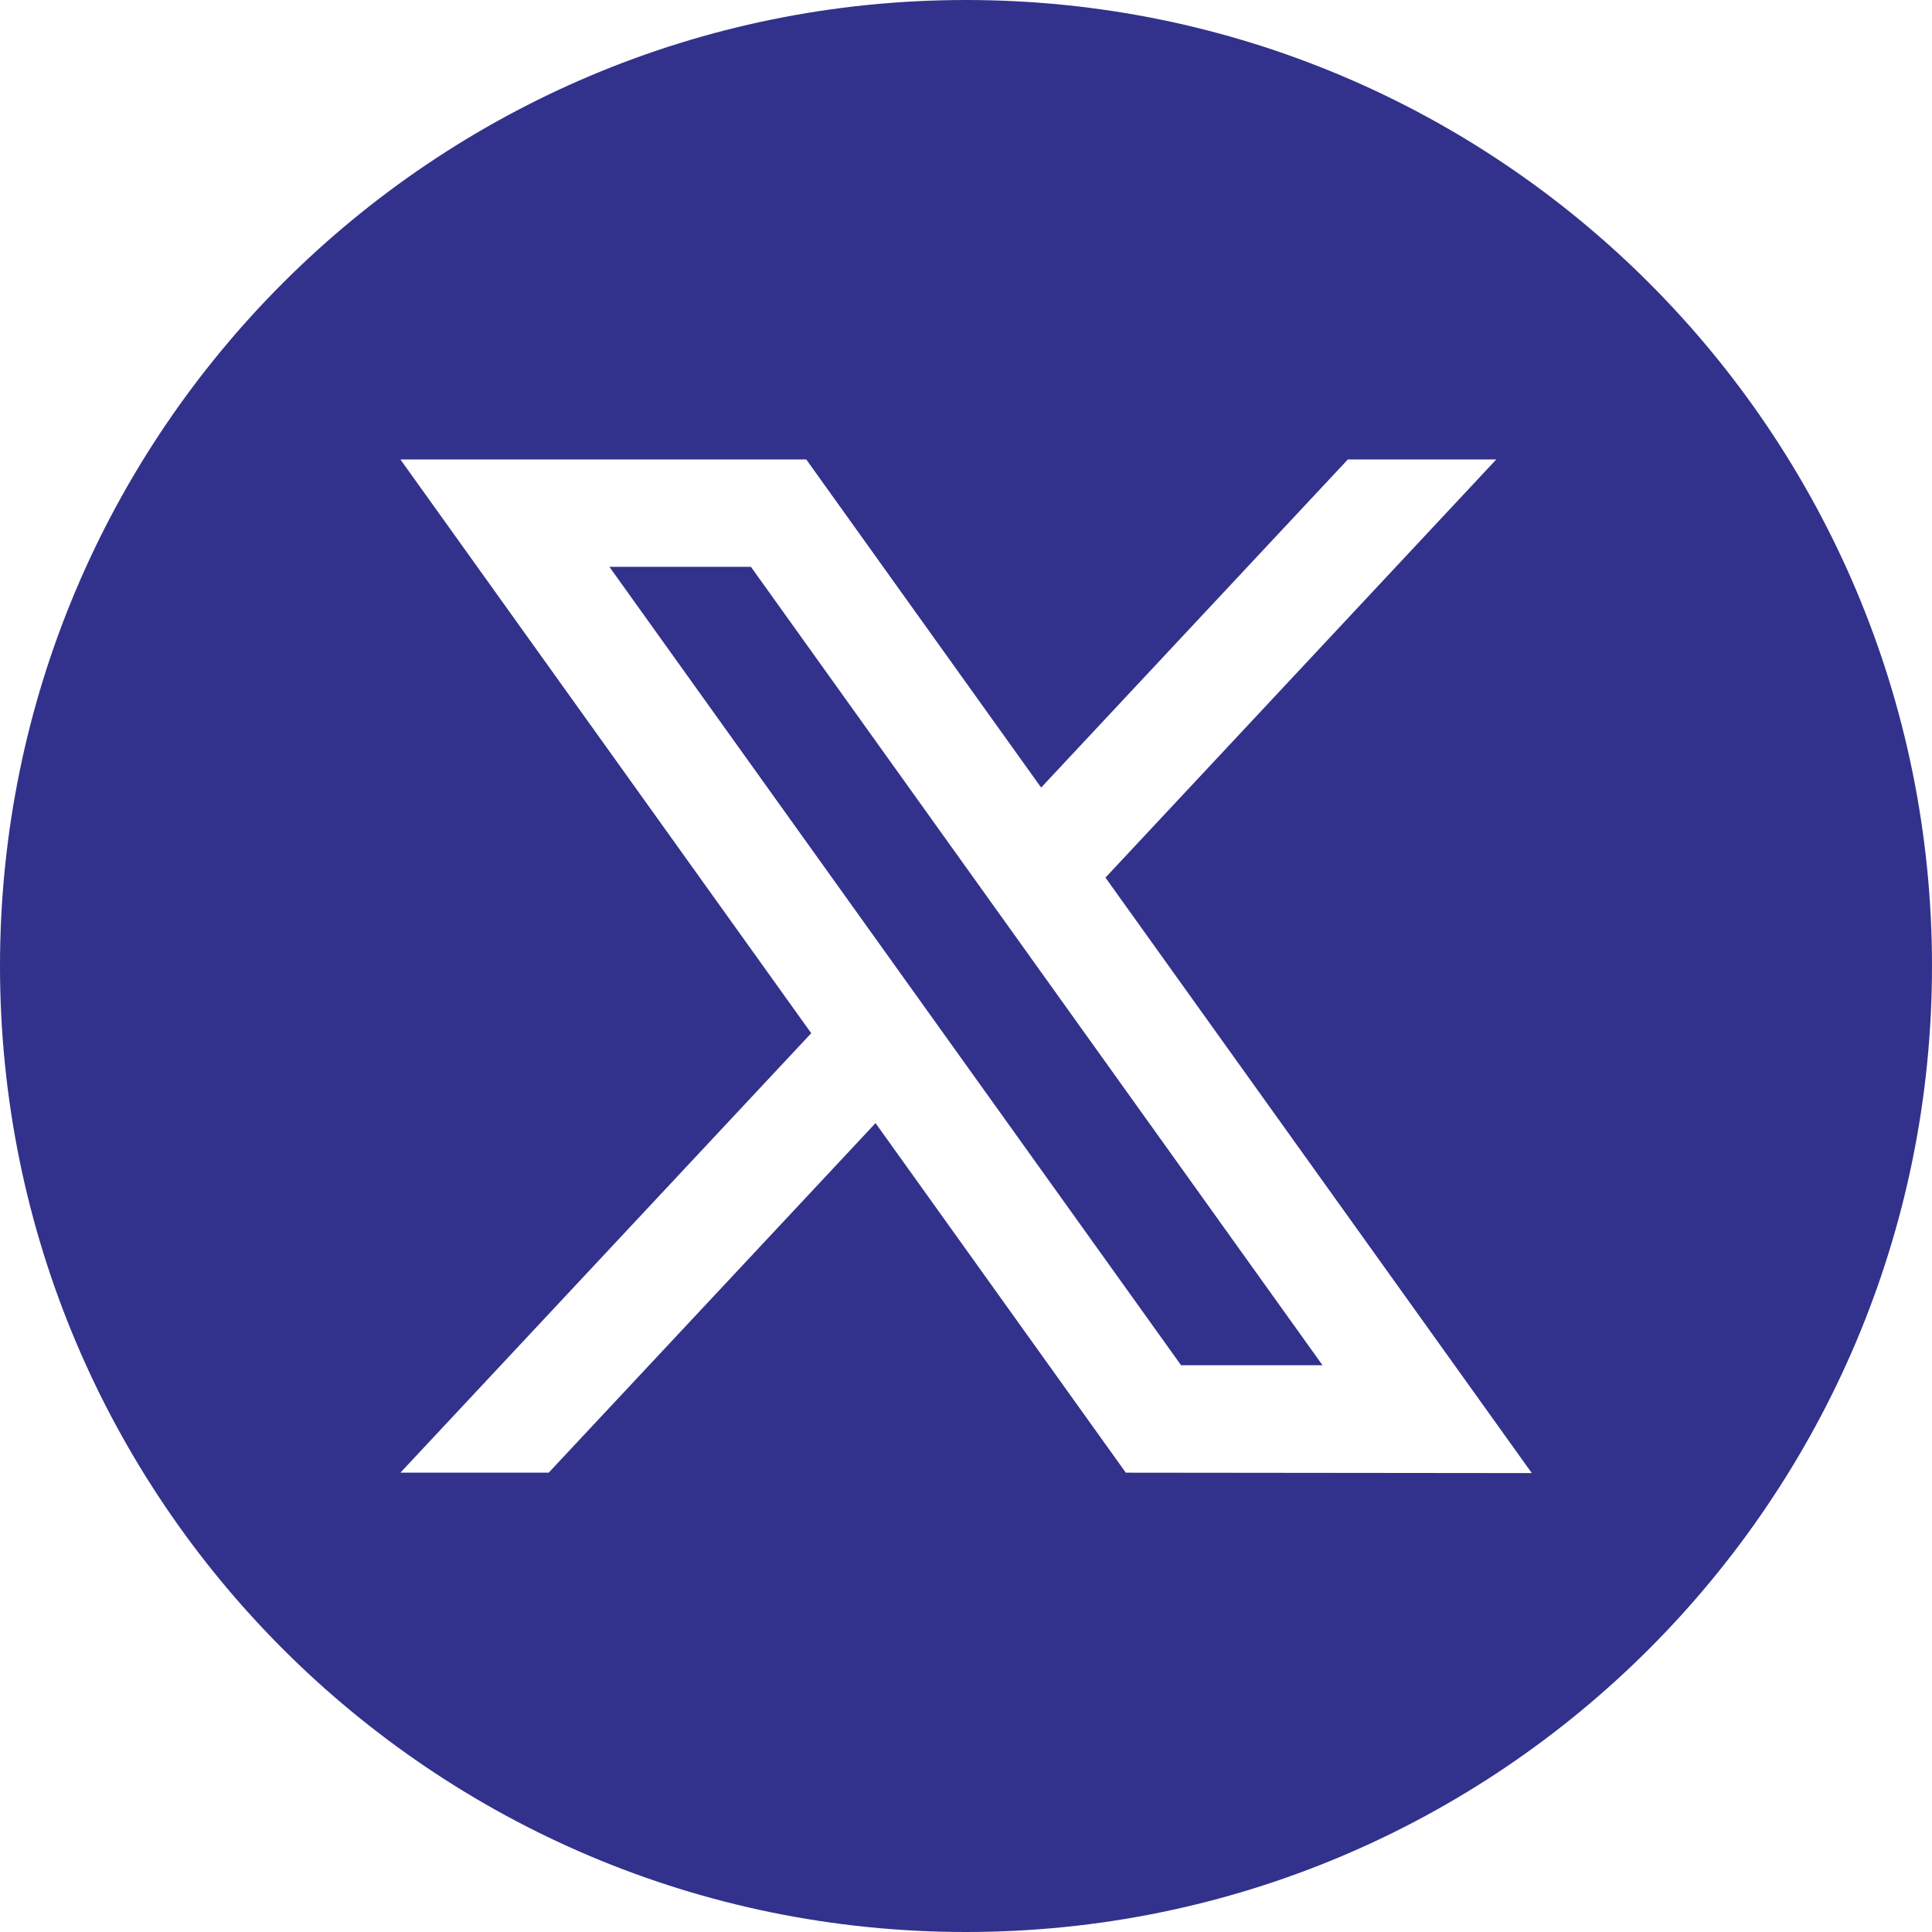 <svg width="28" height="28" viewBox="0 0 28 28" fill="none" xmlns="http://www.w3.org/2000/svg">
<path d="M8.832 8.215L17.117 19.786H19.167L10.883 8.215H8.832Z" fill="#32328C"/>
<path d="M14 0C6.268 0 0 6.268 0 14C0 21.732 6.268 28 14 28C21.732 28 28 21.728 28 14C28 6.268 21.732 0 14 0ZM16.316 21.343L12.689 16.277L7.952 21.343H5.803L11.757 14.974L5.803 6.659H11.685L15.089 11.414L19.534 6.659H21.685L16.021 12.719L22.2 21.349L16.316 21.343Z" fill="#32328C"/>
</svg>
